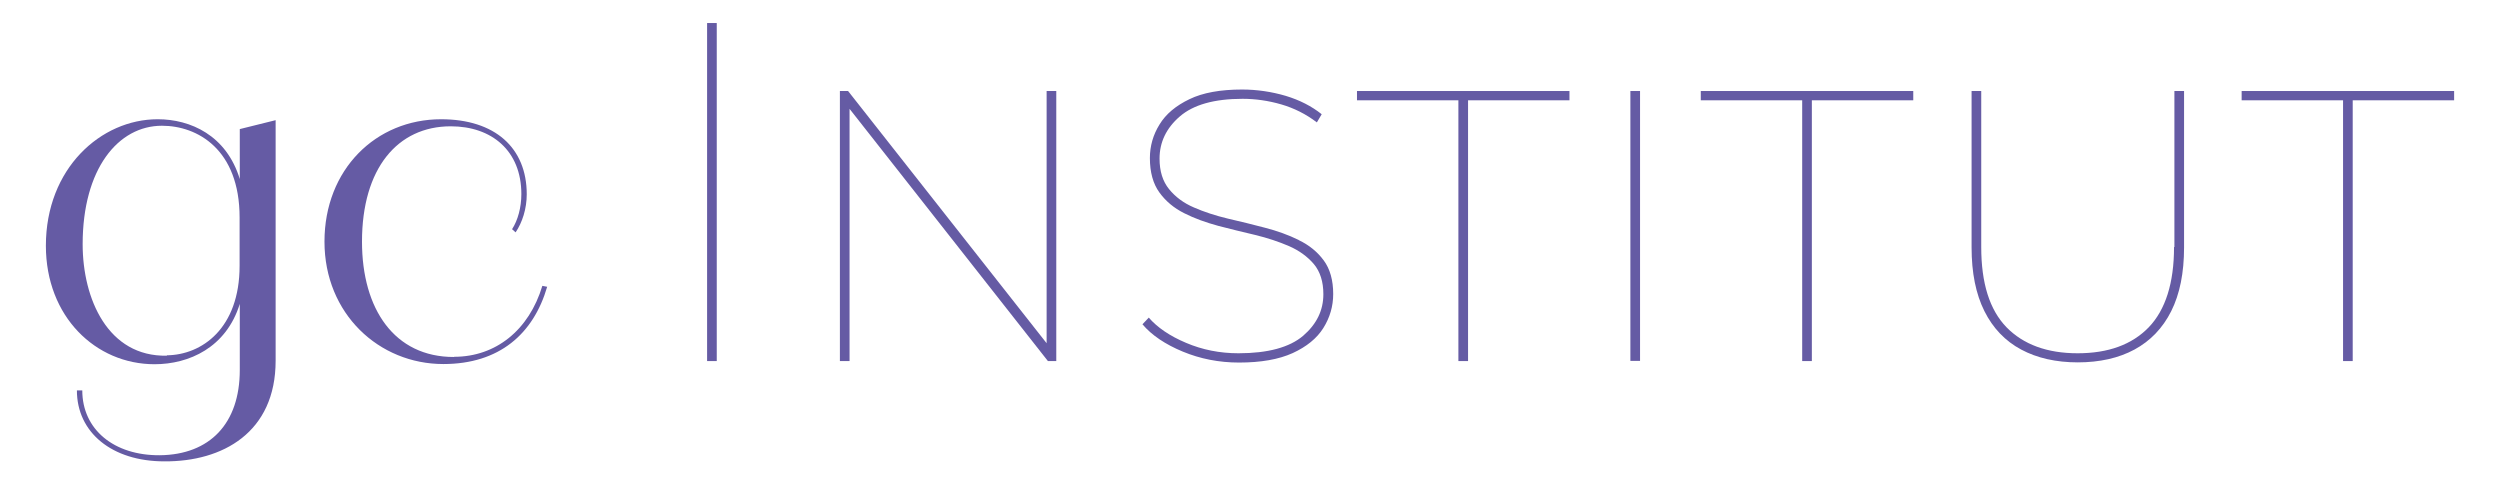 <svg xmlns="http://www.w3.org/2000/svg" id="Ebene_1" data-name="Ebene 1" viewBox="0 0 134.6 26.07"><defs><style> .cls-1 { fill: #655ba4; stroke-width: 0px; } </style></defs><path class="cls-1" d="m12.91,9.64c-.72-2.36-2.66-3.22-4.42-3.22-3.06,0-6.02,2.65-6.02,6.81,0,3.82,2.68,6.38,5.85,6.38,1.85,0,3.86-.89,4.59-3.25v3.56c0,2.89-1.62,4.56-4.3,4.59-2.48.02-4.18-1.39-4.18-3.49h-.29c0,2.27,1.89,3.82,4.71,3.82,3.13.02,5.99-1.55,5.99-5.42V6.47l-1.93.48v2.69Zm-3.92,9.51c-3.18.07-4.54-3.06-4.54-6,0-4.06,1.91-6.38,4.27-6.38,1.91,0,4.18,1.27,4.18,4.94v2.6c0,3.37-2.03,4.8-3.92,4.82Z"></path><path class="cls-1" d="m24.43,19.22c-3.18,0-4.94-2.56-4.94-6.21,0-3.94,1.91-6.21,4.78-6.21,2.2,0,3.8,1.31,3.8,3.65,0,.72-.19,1.41-.5,1.89l.19.17c.36-.53.6-1.27.6-2.05,0-2.51-1.72-4.04-4.61-4.04-3.51,0-6.28,2.7-6.28,6.59s2.94,6.59,6.4,6.59c3.01,0,4.85-1.62,5.59-4.16l-.26-.05c-.72,2.39-2.51,3.82-4.75,3.82Z"></path><rect class="cls-1" x="38.07" y="1.24" width=".52" height="18.2"></rect><polygon class="cls-1" points="56.35 18.48 45.66 4.9 45.22 4.9 45.22 19.44 45.74 19.44 45.74 5.86 56.42 19.44 56.87 19.44 56.87 4.9 56.35 4.9 56.35 18.48"></polygon><path class="cls-1" d="m69.92,12.92c-.55-.27-1.16-.49-1.82-.66-.66-.17-1.32-.34-1.99-.49-.67-.16-1.28-.36-1.83-.6-.56-.24-1-.57-1.34-.99-.34-.42-.51-.96-.51-1.64,0-.88.36-1.64,1.09-2.27.73-.63,1.85-.95,3.38-.95.69,0,1.39.1,2.08.3.69.2,1.33.52,1.92.97l.26-.44c-.54-.43-1.18-.76-1.94-.99-.75-.22-1.54-.34-2.35-.34-1.16,0-2.11.17-2.83.52-.73.35-1.27.8-1.61,1.36-.35.56-.52,1.17-.52,1.81,0,.76.17,1.38.51,1.85.34.47.78.84,1.34,1.12.55.28,1.17.5,1.83.68.67.17,1.33.34,1.99.49.66.16,1.26.36,1.82.6.55.24,1,.57,1.34.97.34.41.51.95.51,1.62,0,.87-.36,1.61-1.09,2.24-.73.62-1.89.94-3.48.94-1.01,0-1.95-.19-2.82-.56-.88-.37-1.55-.83-2.01-1.36l-.34.36c.5.59,1.23,1.08,2.17,1.47.94.39,1.95.59,3.03.59,1.18,0,2.14-.17,2.89-.51.74-.34,1.3-.79,1.65-1.35.35-.56.53-1.17.53-1.83,0-.74-.17-1.35-.51-1.81-.34-.46-.78-.82-1.34-1.09Z"></path><polygon class="cls-1" points="73.06 5.4 78.52 5.4 78.52 19.44 79.04 19.44 79.04 5.4 84.5 5.4 84.5 4.9 73.06 4.9 73.06 5.4"></polygon><rect class="cls-1" x="87.78" y="4.9" width=".52" height="14.53"></rect><polygon class="cls-1" points="91.57 5.4 97.03 5.4 97.03 19.44 97.55 19.44 97.55 5.4 103.01 5.4 103.01 4.9 91.57 4.9 91.57 5.4"></polygon><path class="cls-1" d="m117.05,13.3c0,1.94-.46,3.38-1.36,4.32-.91.94-2.19,1.4-3.83,1.4s-2.92-.47-3.83-1.4c-.91-.94-1.36-2.37-1.36-4.32V4.9h-.52v8.42c0,1.37.23,2.51.69,3.43.46.92,1.12,1.61,1.98,2.07s1.88.69,3.05.69,2.2-.23,3.05-.69,1.52-1.15,1.98-2.07c.46-.92.69-2.06.69-3.43V4.9h-.52v8.4Z"></path><polygon class="cls-1" points="120.69 5.4 126.15 5.4 126.15 19.44 126.67 19.44 126.67 5.4 132.13 5.4 132.13 4.9 120.69 4.9 120.69 5.4"></polygon></svg>